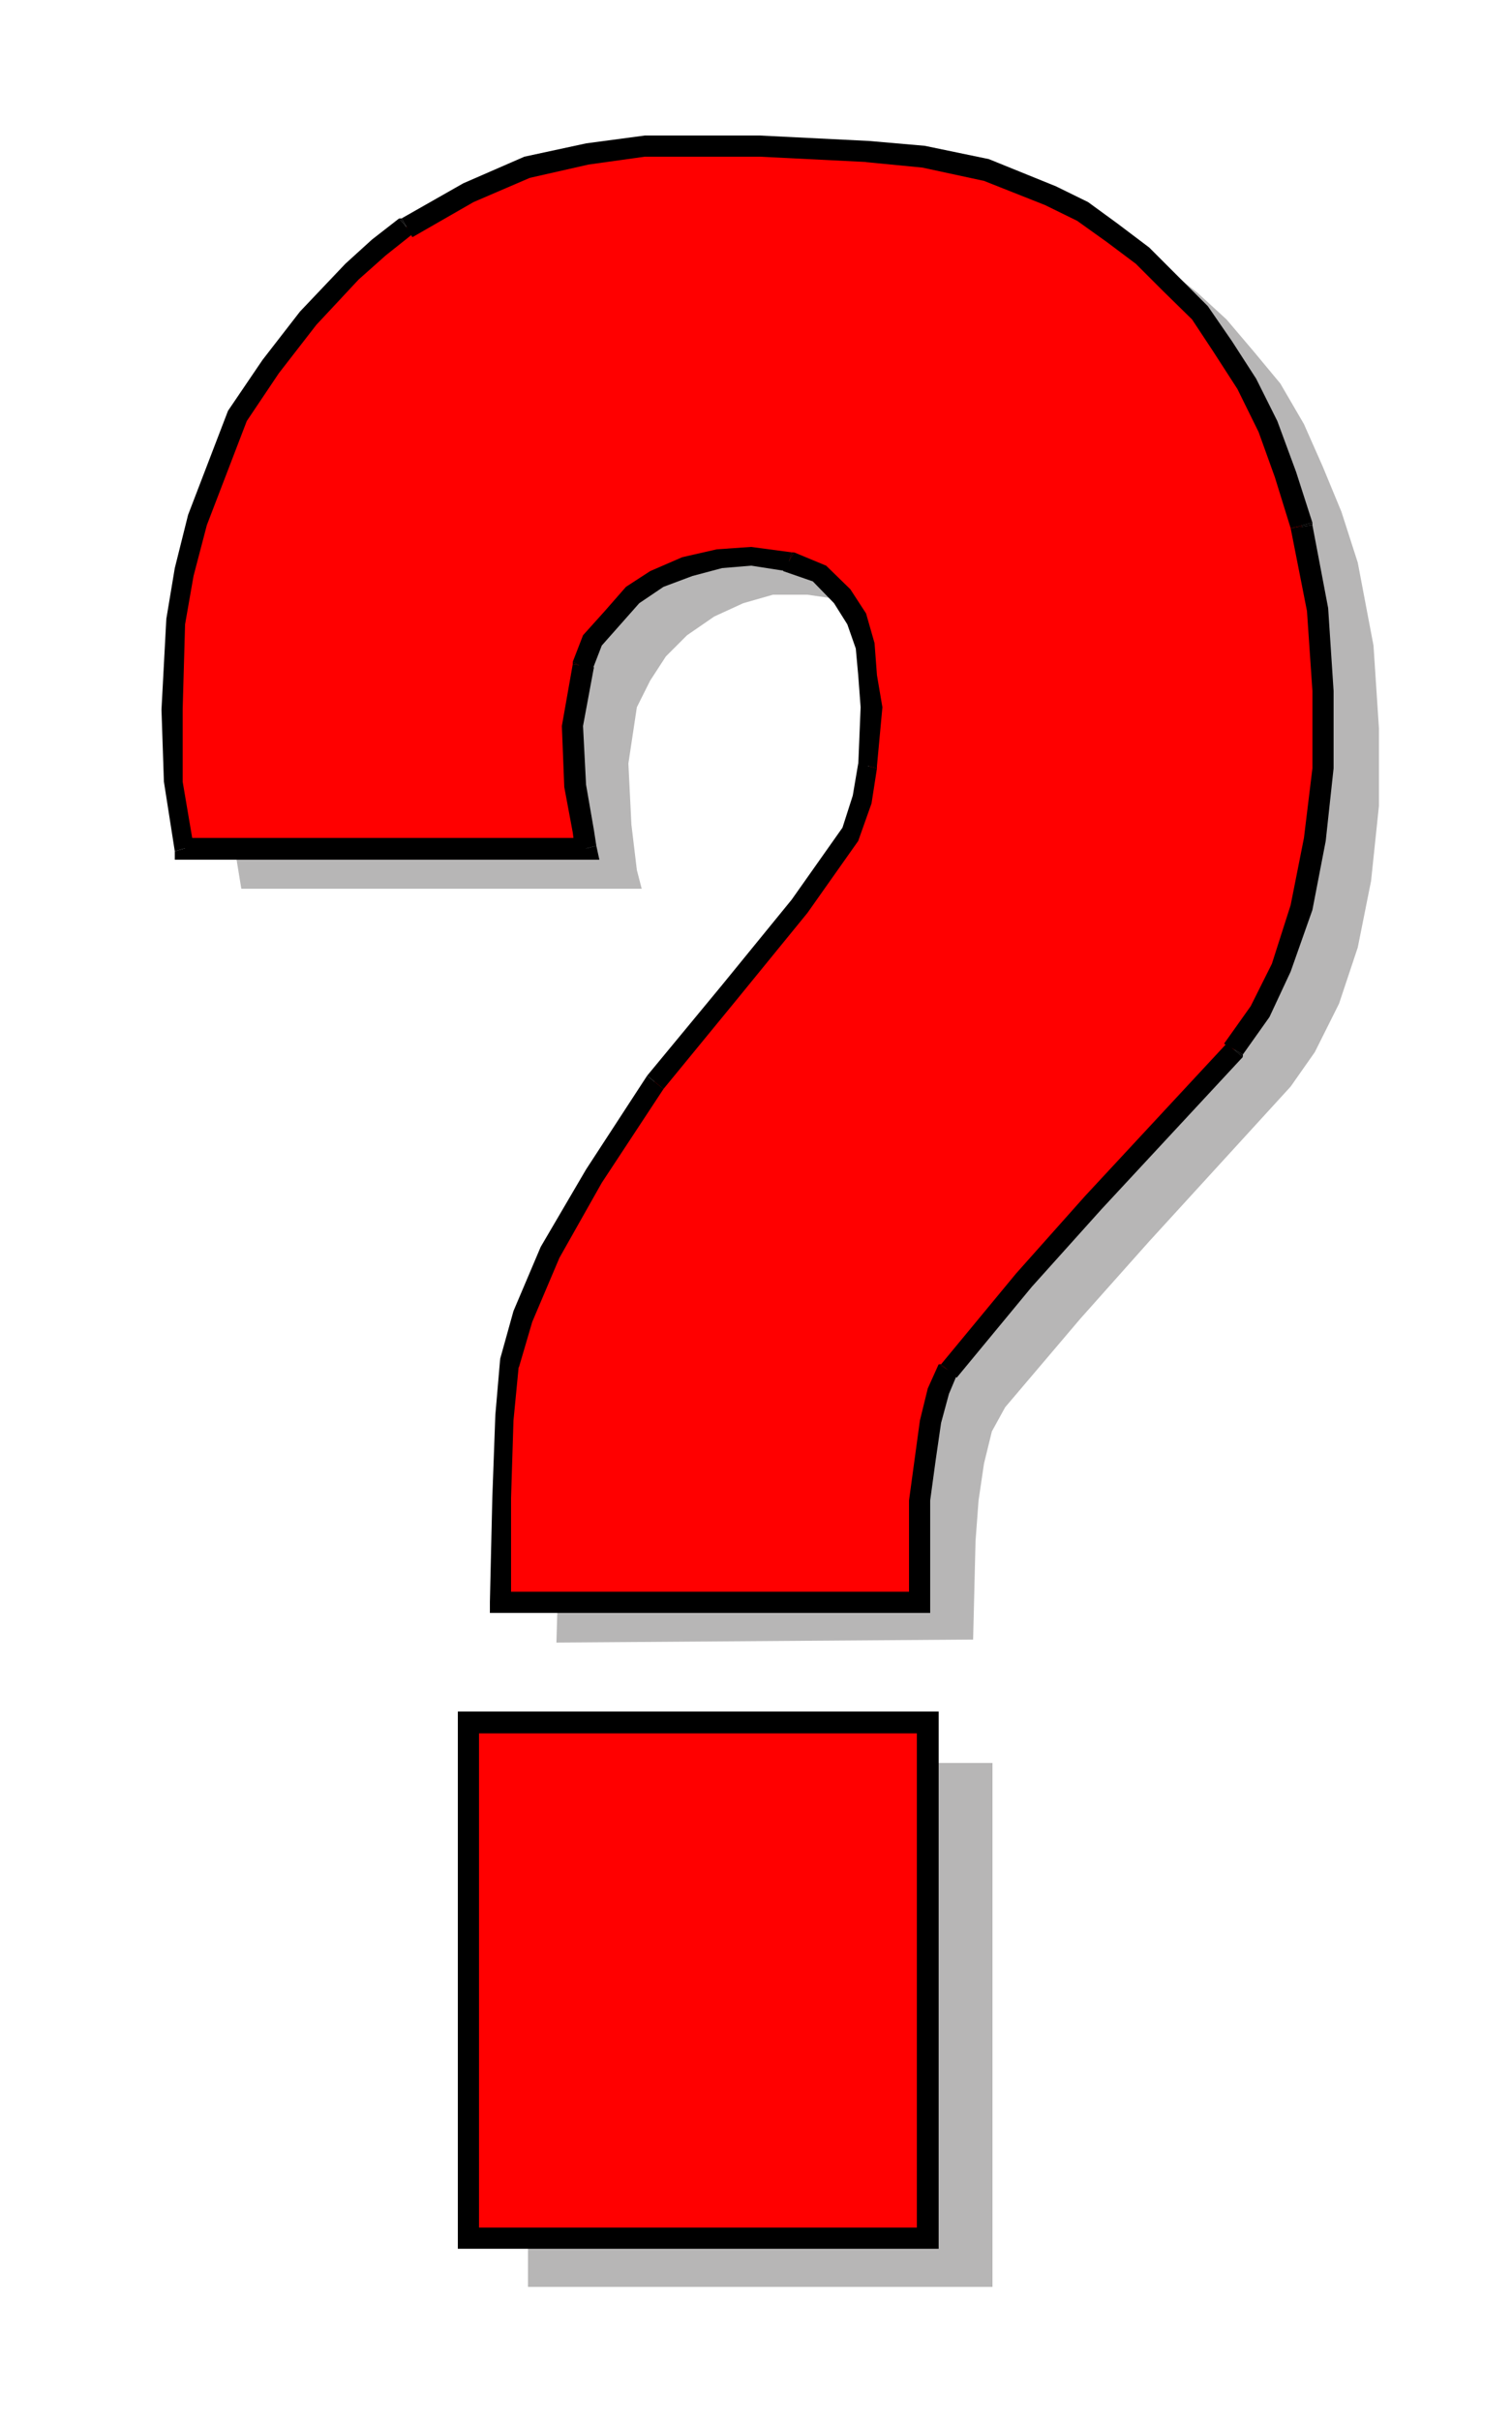<svg xmlns="http://www.w3.org/2000/svg" width="94.488" height="151.181" fill-rule="evenodd" stroke-linecap="round" preserveAspectRatio="none" viewBox="0 0 2500 4000"><style>.pen1{stroke:none}.brush2{fill:red}.brush3{fill:#000}</style><path d="M1061 1469H399l-18-110-4-120 9-150 13-79 22-84 66-172 49-84 62-84 79-75 40-36 49-35 101-57 97-40 97-22 98-13h189l181 4 93 9 102 22 106 44 53 27 48 31 49 39 48 44 45 53 44 53 39 67 31 70 31 75 27 84 26 137 9 137v128l-13 124-22 110-31 93-40 80-40 57-234 256-114 128-124 146-22 40-13 53-9 61-5 67-4 163-689 5 5-173 4-132 9-97 17-71 45-106 75-133 101-150 124-154 115-137 84-124 22-57 8-53v-146l-4-49-18-48-22-40-39-31-49-22-62-9h-57l-49 14-48 22-45 31-35 35-26 40-22 44-14 93 5 101 9 75 8 31zM873 2914h768v866H873z" class="pen1" style="fill:#b7b6b6"/><path d="M969 1403H306l-17-111-5-119 9-146 13-83 22-84 67-173 53-83 62-80 75-75 44-40 44-35 101-58 98-39 97-22 97-14h190l181 9 92 9 102 22 106 40 53 26 49 36 53 39 44 45 48 48 40 58 40 61 35 71 27 80 26 83 26 137 9 137v128l-13 120-22 110-31 97-35 75-44 62-234 252-115 128-124 150-17 35-14 53-9 62-8 66v168H827l5-172 4-132 9-93 22-75 44-106 71-128 101-155 124-150 115-141 84-120 22-57 9-53 4-97-4-53-5-49-13-44-26-40-36-35-53-22-62-9-53 4-53 14-48 22-40 26-35 36-31 39-18 45-17 97 4 97 13 75 5 31z" class="pen1 brush2"/><path fill-rule="nonzero" d="M306 1385h663v36H306z" class="pen1 brush3"/><path fill-rule="nonzero" d="m289 1407-18-115-4-119 8-150 14-84 22-88 66-172 57-84 62-80 75-79 44-40 45-35 22 26-44 35-45 40-70 75-62 80-53 79-66 172-22 84-14 80-4 141v119l18 106z" class="pen1 brush3"/><path fill-rule="nonzero" d="M306 1421h-17v-14l31-9-14-13v36zM664 361l102-58 101-44 102-22 97-13h190l181 9v35l-181-9h-190l-93 13-97 22-93 40-101 58z" class="pen1 brush3"/><path fill-rule="nonzero" d="M660 361h4l18 31v-5l-22-26zm777-128 92 8 106 22 111 45 53 26 48 35 53 40 49 49 48 48 40 58 40 62 35 70 31 84 27 84-36 9-26-84-27-75-35-71-40-62-35-53-49-48-44-44-48-36-49-35-53-26-101-40-102-22-93-9z" class="pen1 brush3"/><path fill-rule="nonzero" d="m1437 233-5 35h5v-35zm733 635 26 137 9 137v128l-13 120-22 114-36 102-35 75-44 62-31-18 44-62 35-70 31-97 22-111 14-115v-128l-9-132-27-137z" class="pen1 brush3"/><path fill-rule="nonzero" d="M2170 864v4l-36 5 36-9zm-115 883-234 252-115 128-124 150-26-22 124-150 114-128 234-252z" class="pen1 brush3"/><path fill-rule="nonzero" d="M2055 1743v4l-27-22h-4l31 18zm-473 530-13 31-13 48-9 62-9 66v168h-35v-168l9-66 9-66 13-53 18-40z" class="pen1 brush3"/><path fill-rule="nonzero" d="M1556 2255h-4l30 18v4l-26-22zm-35 411v-35H827v35h694z" class="pen1 brush3"/><path fill-rule="nonzero" d="M1538 2648v18h-17v-35l-18 17h35zm-728 0 4-172 5-137 8-93 31 9-9 93-4 128v172z" class="pen1 brush3"/><path fill-rule="nonzero" d="M827 2666h-17v-18h35l-18-17v35zm0-420 22-79 45-106 75-128 101-155 27 22-102 155-70 124-45 106-22 75z" class="pen1 brush3"/><path fill-rule="nonzero" d="m827 2246 31 14v-5l-31-9zm243-468 124-150 115-141 84-119 17-53 9-53 31 8-9 58-22 62-84 119-115 141-123 150zm0 0 27 22-27-22z" class="pen1 brush3"/><path fill-rule="nonzero" d="m1419 1266 4-97-4-53-4-44-14-40-22-35-35-36-49-17 18-31 53 22 40 39 26 40 14 49 4 53 9 53-9 97z" class="pen1 brush3"/><path fill-rule="nonzero" d="M1450 1270v-4h-31v-4l31 8zm-150-326-58-9-48 4-49 13-48 18-40 27-31 35-31 35-17 44-31-17 17-44 36-40 35-40 40-26 53-23 57-13 57-4 67 9z" class="pen1 brush3"/><path fill-rule="nonzero" d="M1313 913h-4l-9 31h-5l18-31zm-331 190-18 97 5 97 13 75 4 26-35 9-4-31-14-75-4-101 18-102z" class="pen1 brush3"/><path fill-rule="nonzero" d="M947 1094v4l35 5-4 8-31-17zm39 304 5 23h-22v-36l-18 22 35-9z" class="pen1 brush3"/><path d="M780 2852h768v862H780z" class="pen1 brush2"/><path fill-rule="nonzero" d="M774 2829h760v36H774z" class="pen1 brush3"/><path fill-rule="nonzero" d="M1516 2847h36v852h-36z" class="pen1 brush3"/><path fill-rule="nonzero" d="M1534 2829h18v18h-36l18 18v-36zm-760 853h760v35H774z" class="pen1 brush3"/><path fill-rule="nonzero" d="M1552 3699v18h-18v-35l-18 17h36zm-795-852h35v852h-35z" class="pen1 brush3"/><path fill-rule="nonzero" d="M774 3717h-17v-18h35l-18-17v35zm-17-870v-18h17v36l18-18h-35z" class="pen1 brush3"/></svg>
